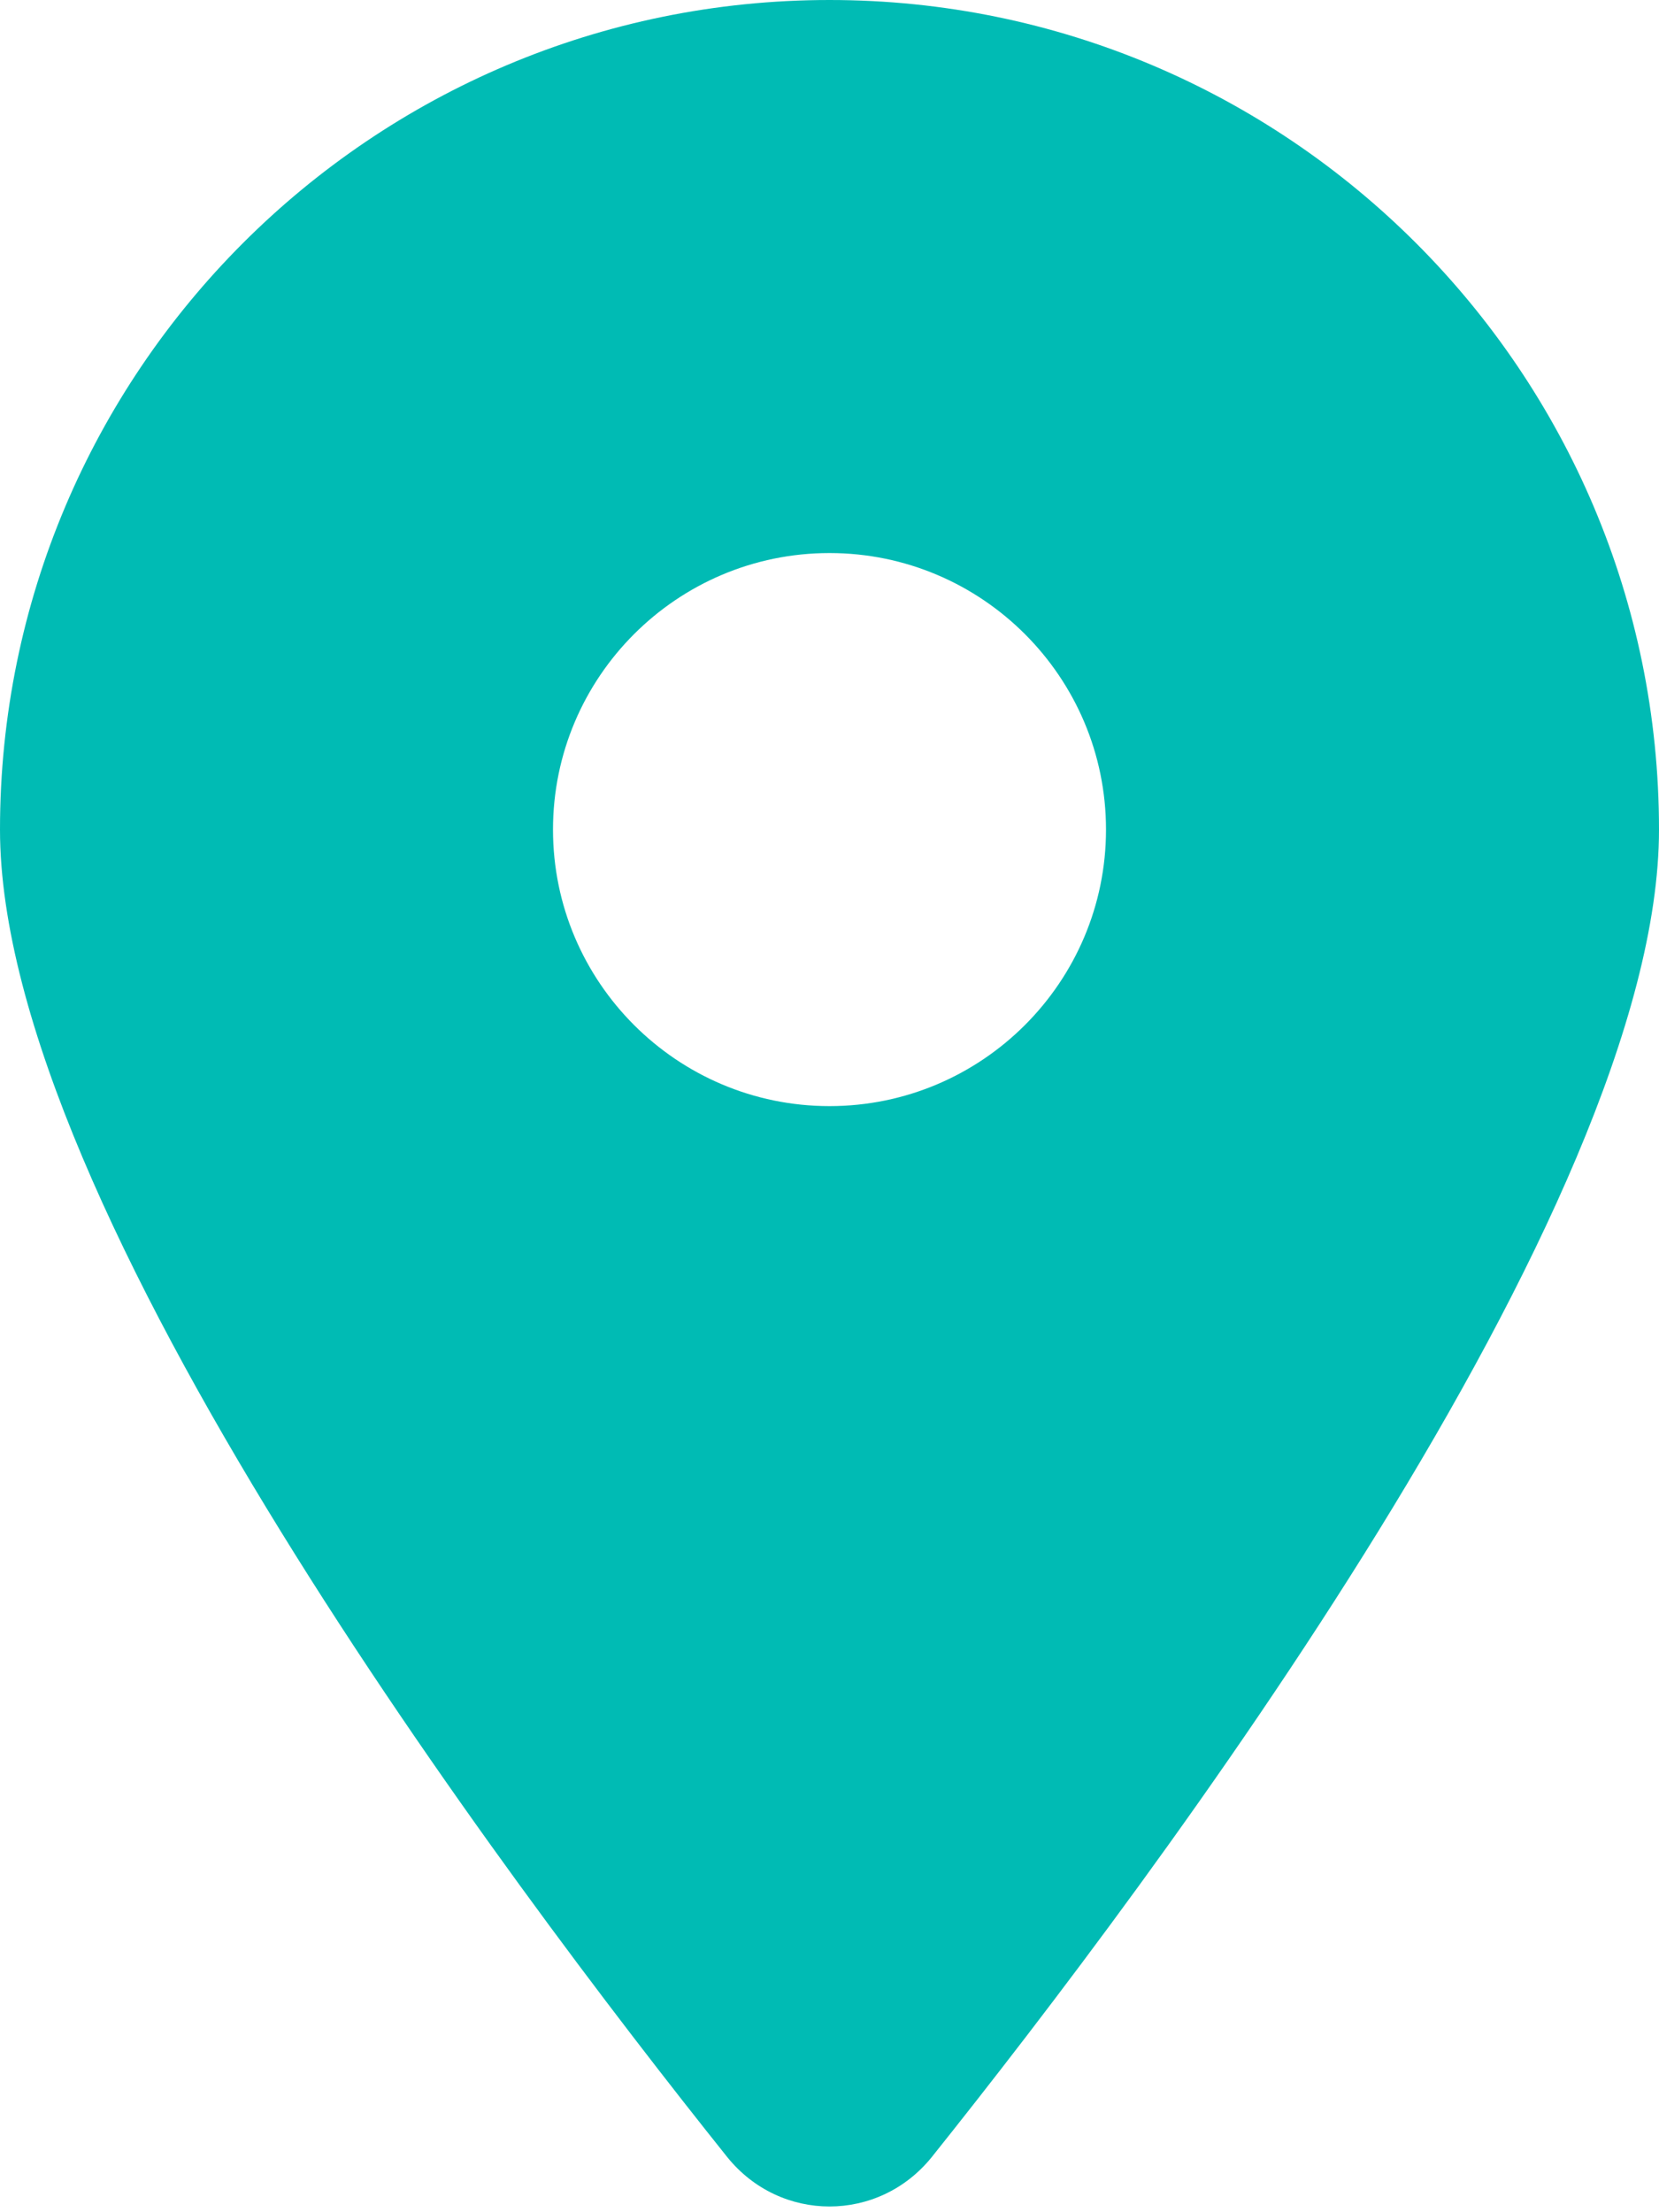 <?xml version="1.0" encoding="utf-8"?>
<!-- Generator: Adobe Illustrator 24.2.1, SVG Export Plug-In . SVG Version: 6.00 Build 0)  -->
<svg version="1.1" id="Layer_1" xmlns="http://www.w3.org/2000/svg" xmlns:xlink="http://www.w3.org/1999/xlink" x="0px" y="0px"
	 viewBox="0 0 384 512" style="enable-background:new 0 0 384 512;" xml:space="preserve">
<style type="text/css">
	.st0{fill:#00BBB4;}
</style>
<path class="st0" d="M215.7,499.2C267,435,384,279.4,384,192C384,86,298,0,192,0S0,86,0,192c0,87.4,117,243,168.3,307.2
	C180.6,514.5,203.4,514.5,215.7,499.2L215.7,499.2z M192,256c-35.3,0-64-28.7-64-64s28.7-64,64-64s64,28.7,64,64S227.3,256,192,256z
	"/>
</svg>

